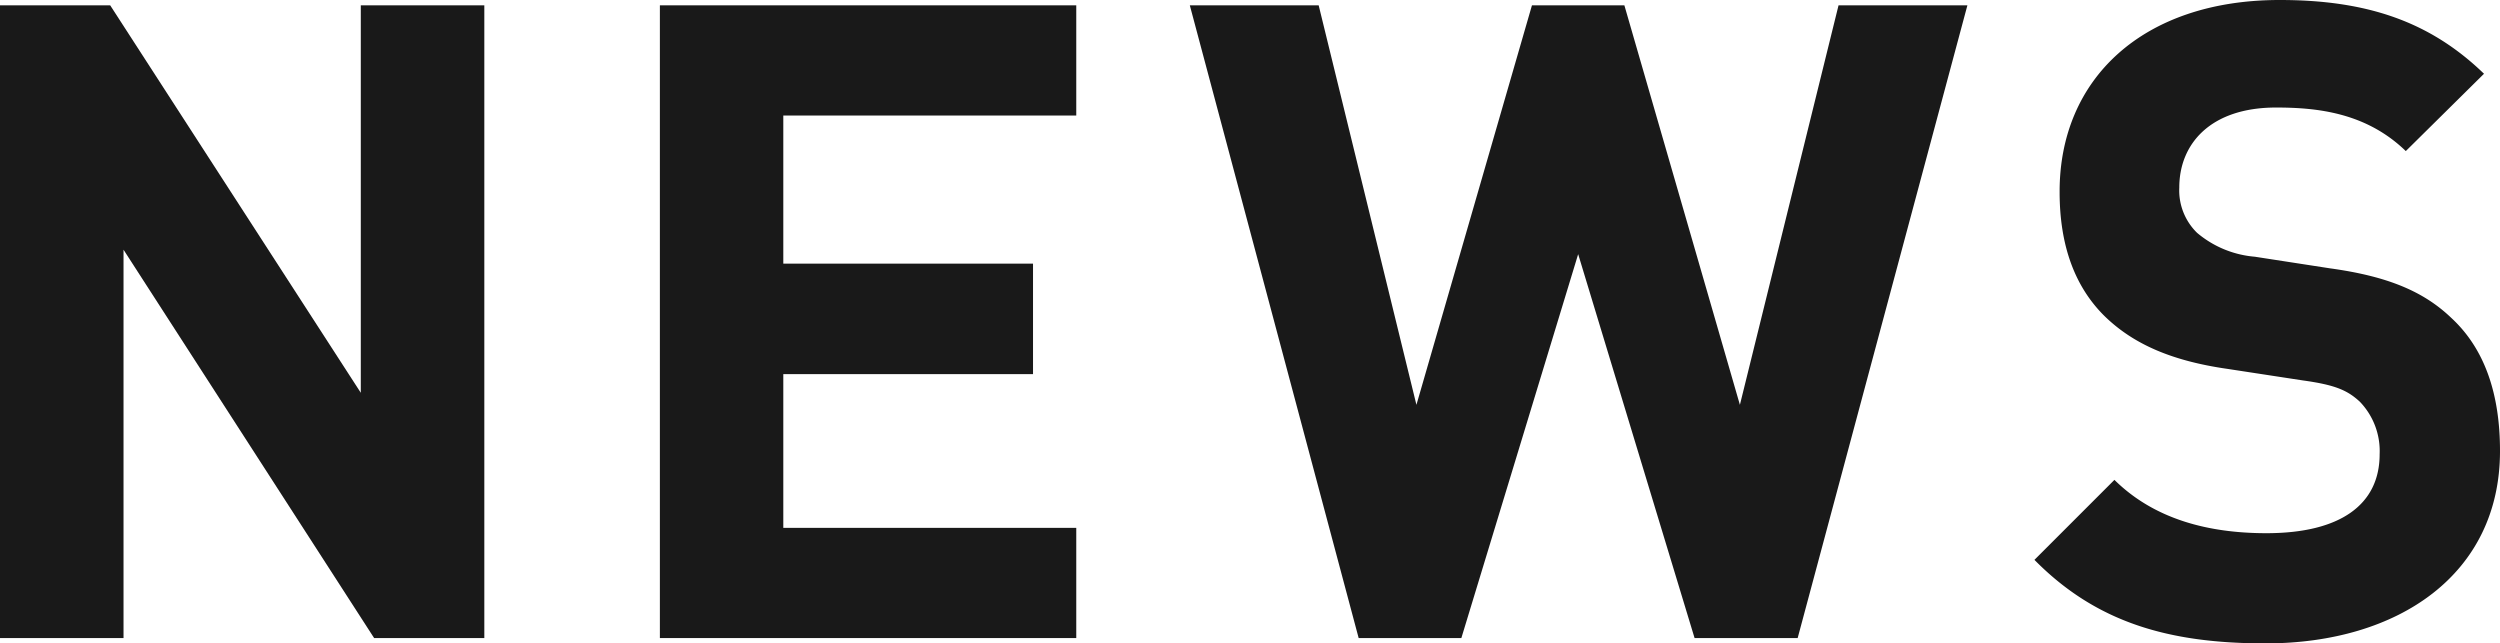 <svg xmlns="http://www.w3.org/2000/svg" viewBox="0 0 253.19 65.16"><defs><style>.cls-1{fill:#191919;}</style></defs><title>アセット 8</title><g id="レイヤー_2" data-name="レイヤー 2"><g id="文字"><path class="cls-1" d="M37.89,64.62,12.51,25.29V64.62H0V.54H11.16L36.54,39.78V.54H49.05V64.62Z"/><path class="cls-1" d="M66.83,64.62V.54H109V11.7H79.33v15h25.29V37.89H79.33V53.46H109V64.62Z"/><path class="cls-1" d="M182.06,64.62H171.62L159.83,25.74,148,64.62H137.6L120.5.54h13.05L143.45,41,155.15.54h9.36L176.21,41,186.2.54h13.05Z"/><path class="cls-1" d="M229.44,65.16c-9.72,0-17.1-2.07-23.4-8.46l8.1-8.1c4.05,4,9.54,5.4,15.39,5.4C237,54,241,51.12,241,46a7.2,7.2,0,0,0-2-5.31c-1.26-1.17-2.51-1.71-5.76-2.16l-7.64-1.17c-5.67-.81-9.54-2.52-12.42-5.31-3.06-3-4.59-7.2-4.59-12.6C208.56,8,217,0,230.88,0c8.81,0,15.2,2.16,20.69,7.47l-7.92,7.83c-4-3.87-8.9-4.41-13.14-4.41-6.65,0-9.8,3.69-9.8,8.1a6,6,0,0,0,1.8,4.59A10.39,10.39,0,0,0,228.36,26L236,27.18c5.85.81,9.45,2.34,12.24,5,3.42,3.15,4.95,7.74,4.95,13.5C253.19,58.14,242.93,65.16,229.44,65.16Z"/></g></g></svg>